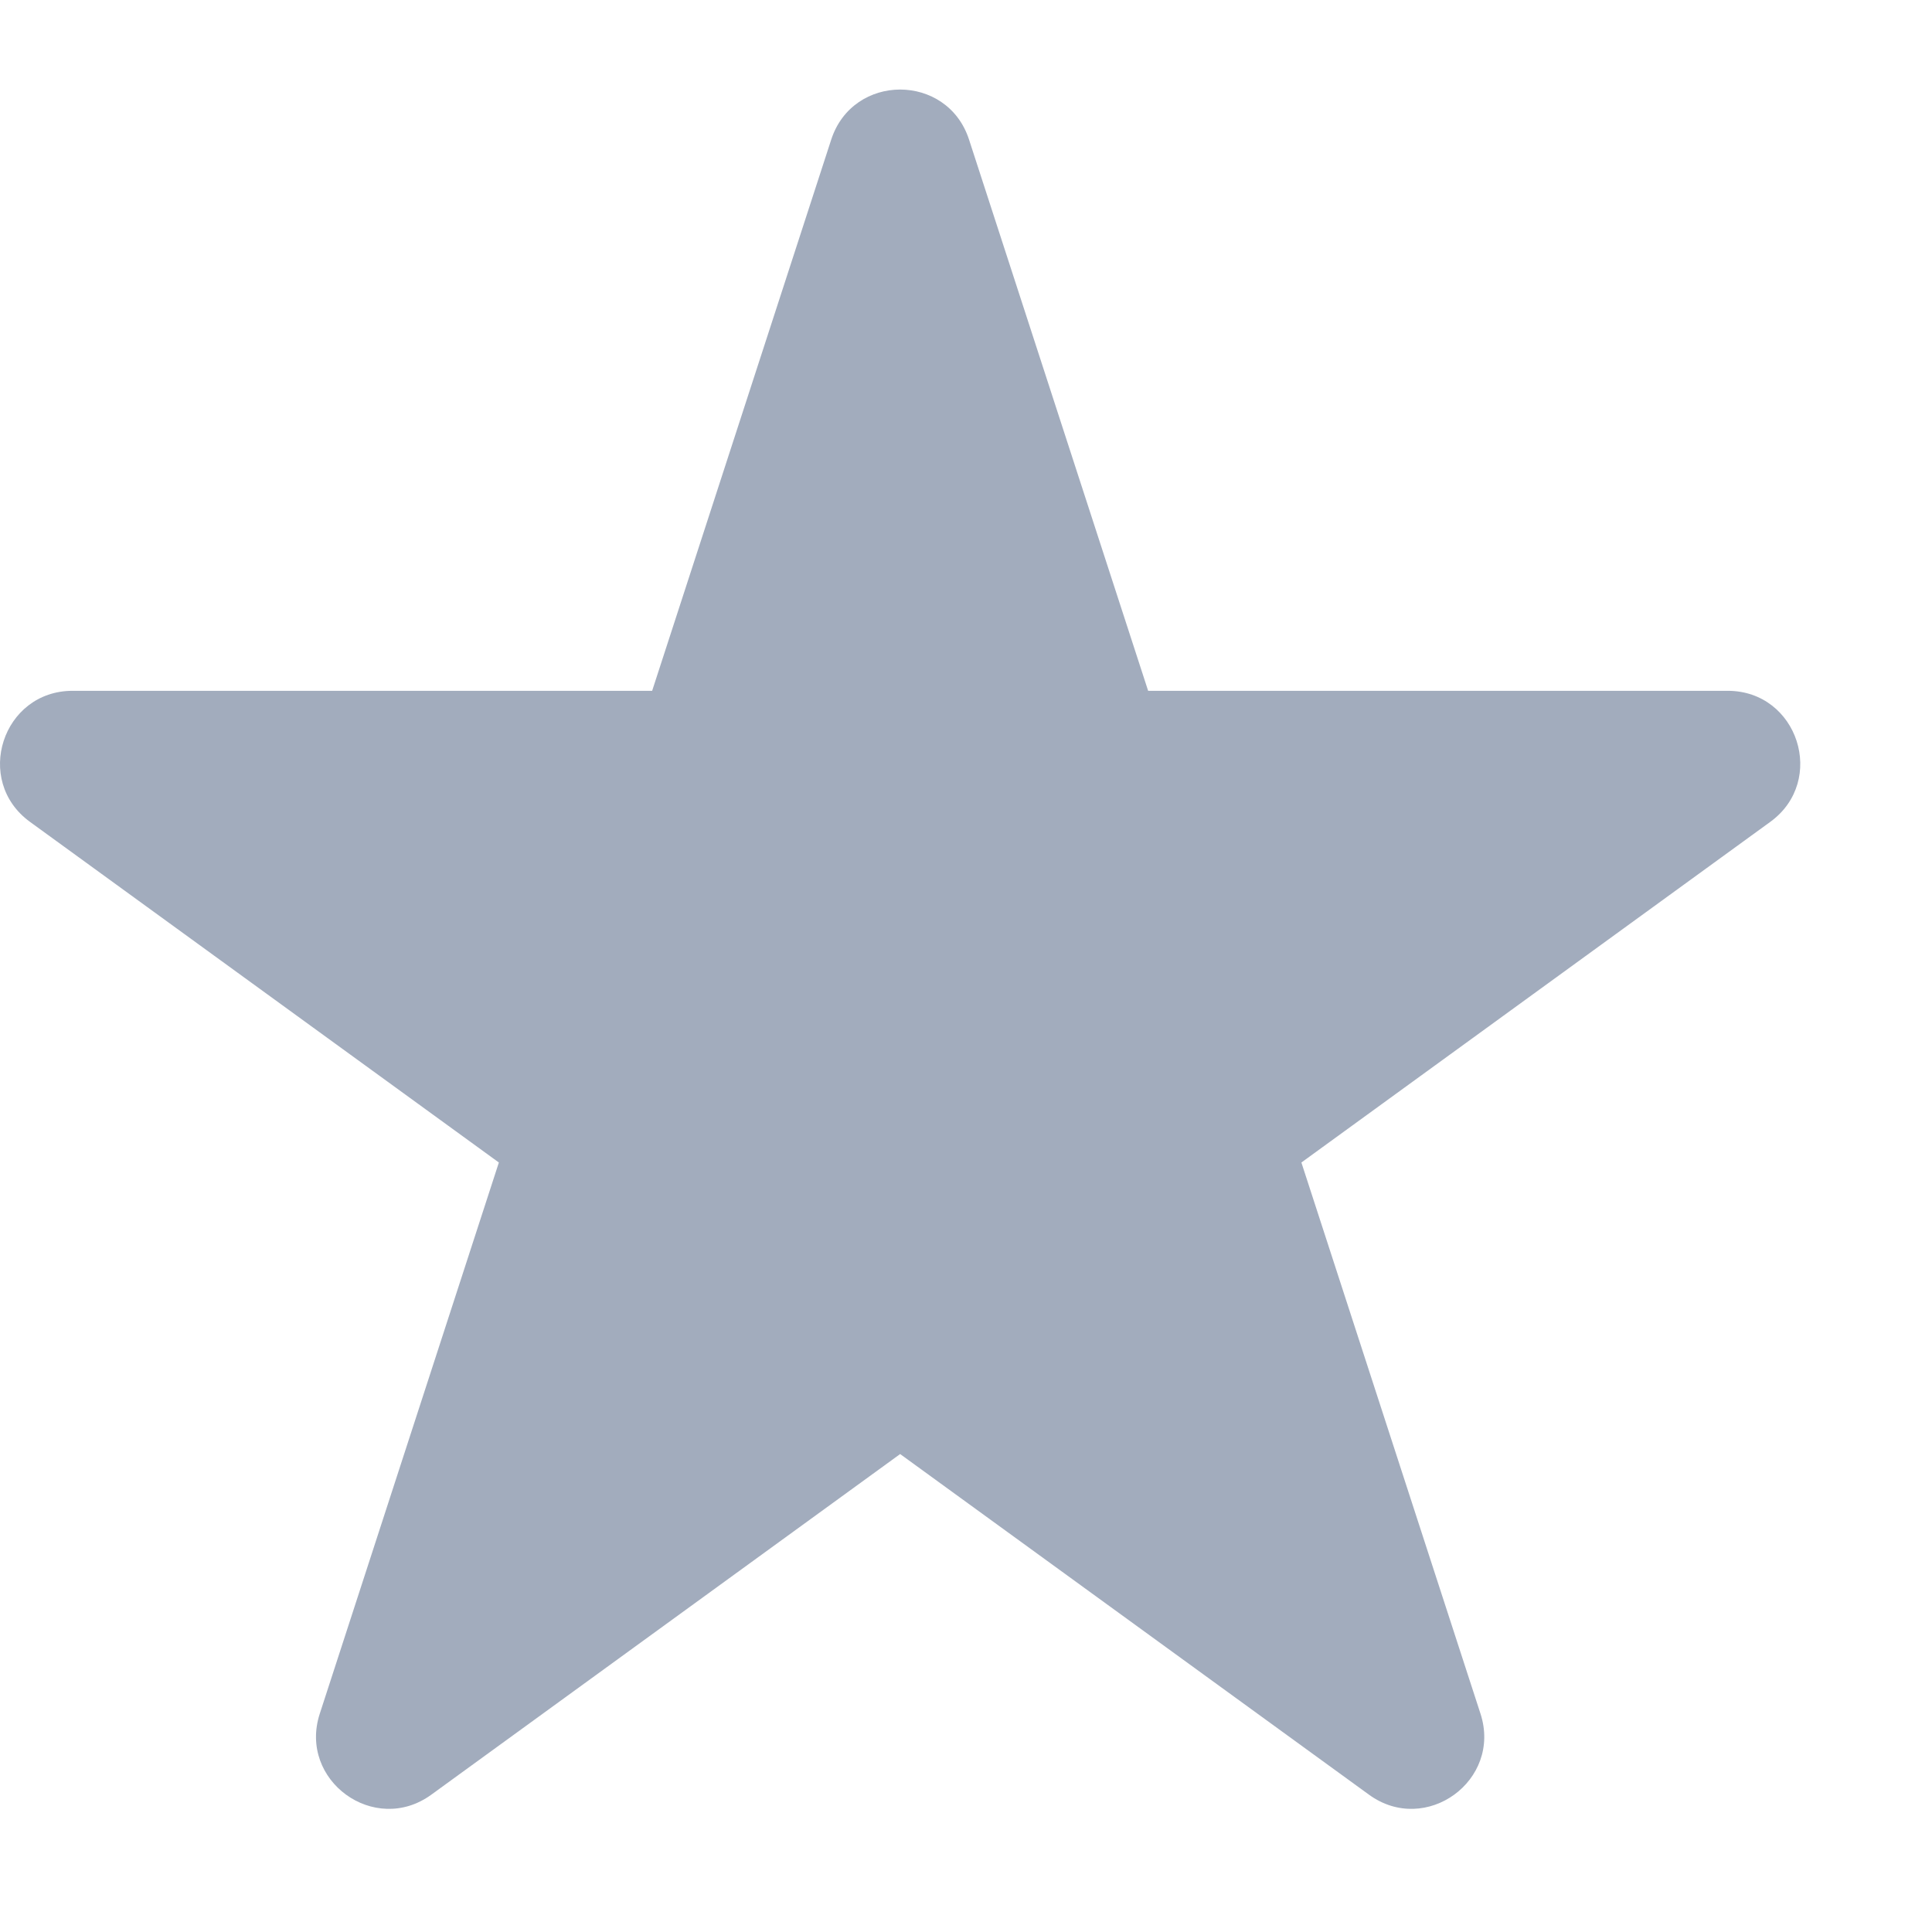 <svg width="80" height="80" viewBox="0 0 80 80" fill="none" xmlns="http://www.w3.org/2000/svg">
<path d="M34.419 5.781C35.318 3.017 39.228 3.017 40.126 5.781L47.542 28.605H71.54C74.446 28.605 75.654 32.324 73.303 34.032L53.888 48.137L61.304 70.961C62.202 73.725 59.039 76.023 56.688 74.315L37.273 60.209L17.858 74.315C15.507 76.023 12.343 73.725 13.241 70.961L20.657 48.137L1.242 34.032C-1.109 32.324 0.1 28.605 3.006 28.605H27.004L34.419 5.781Z" fill="#A2ACBD"/>
</svg>
